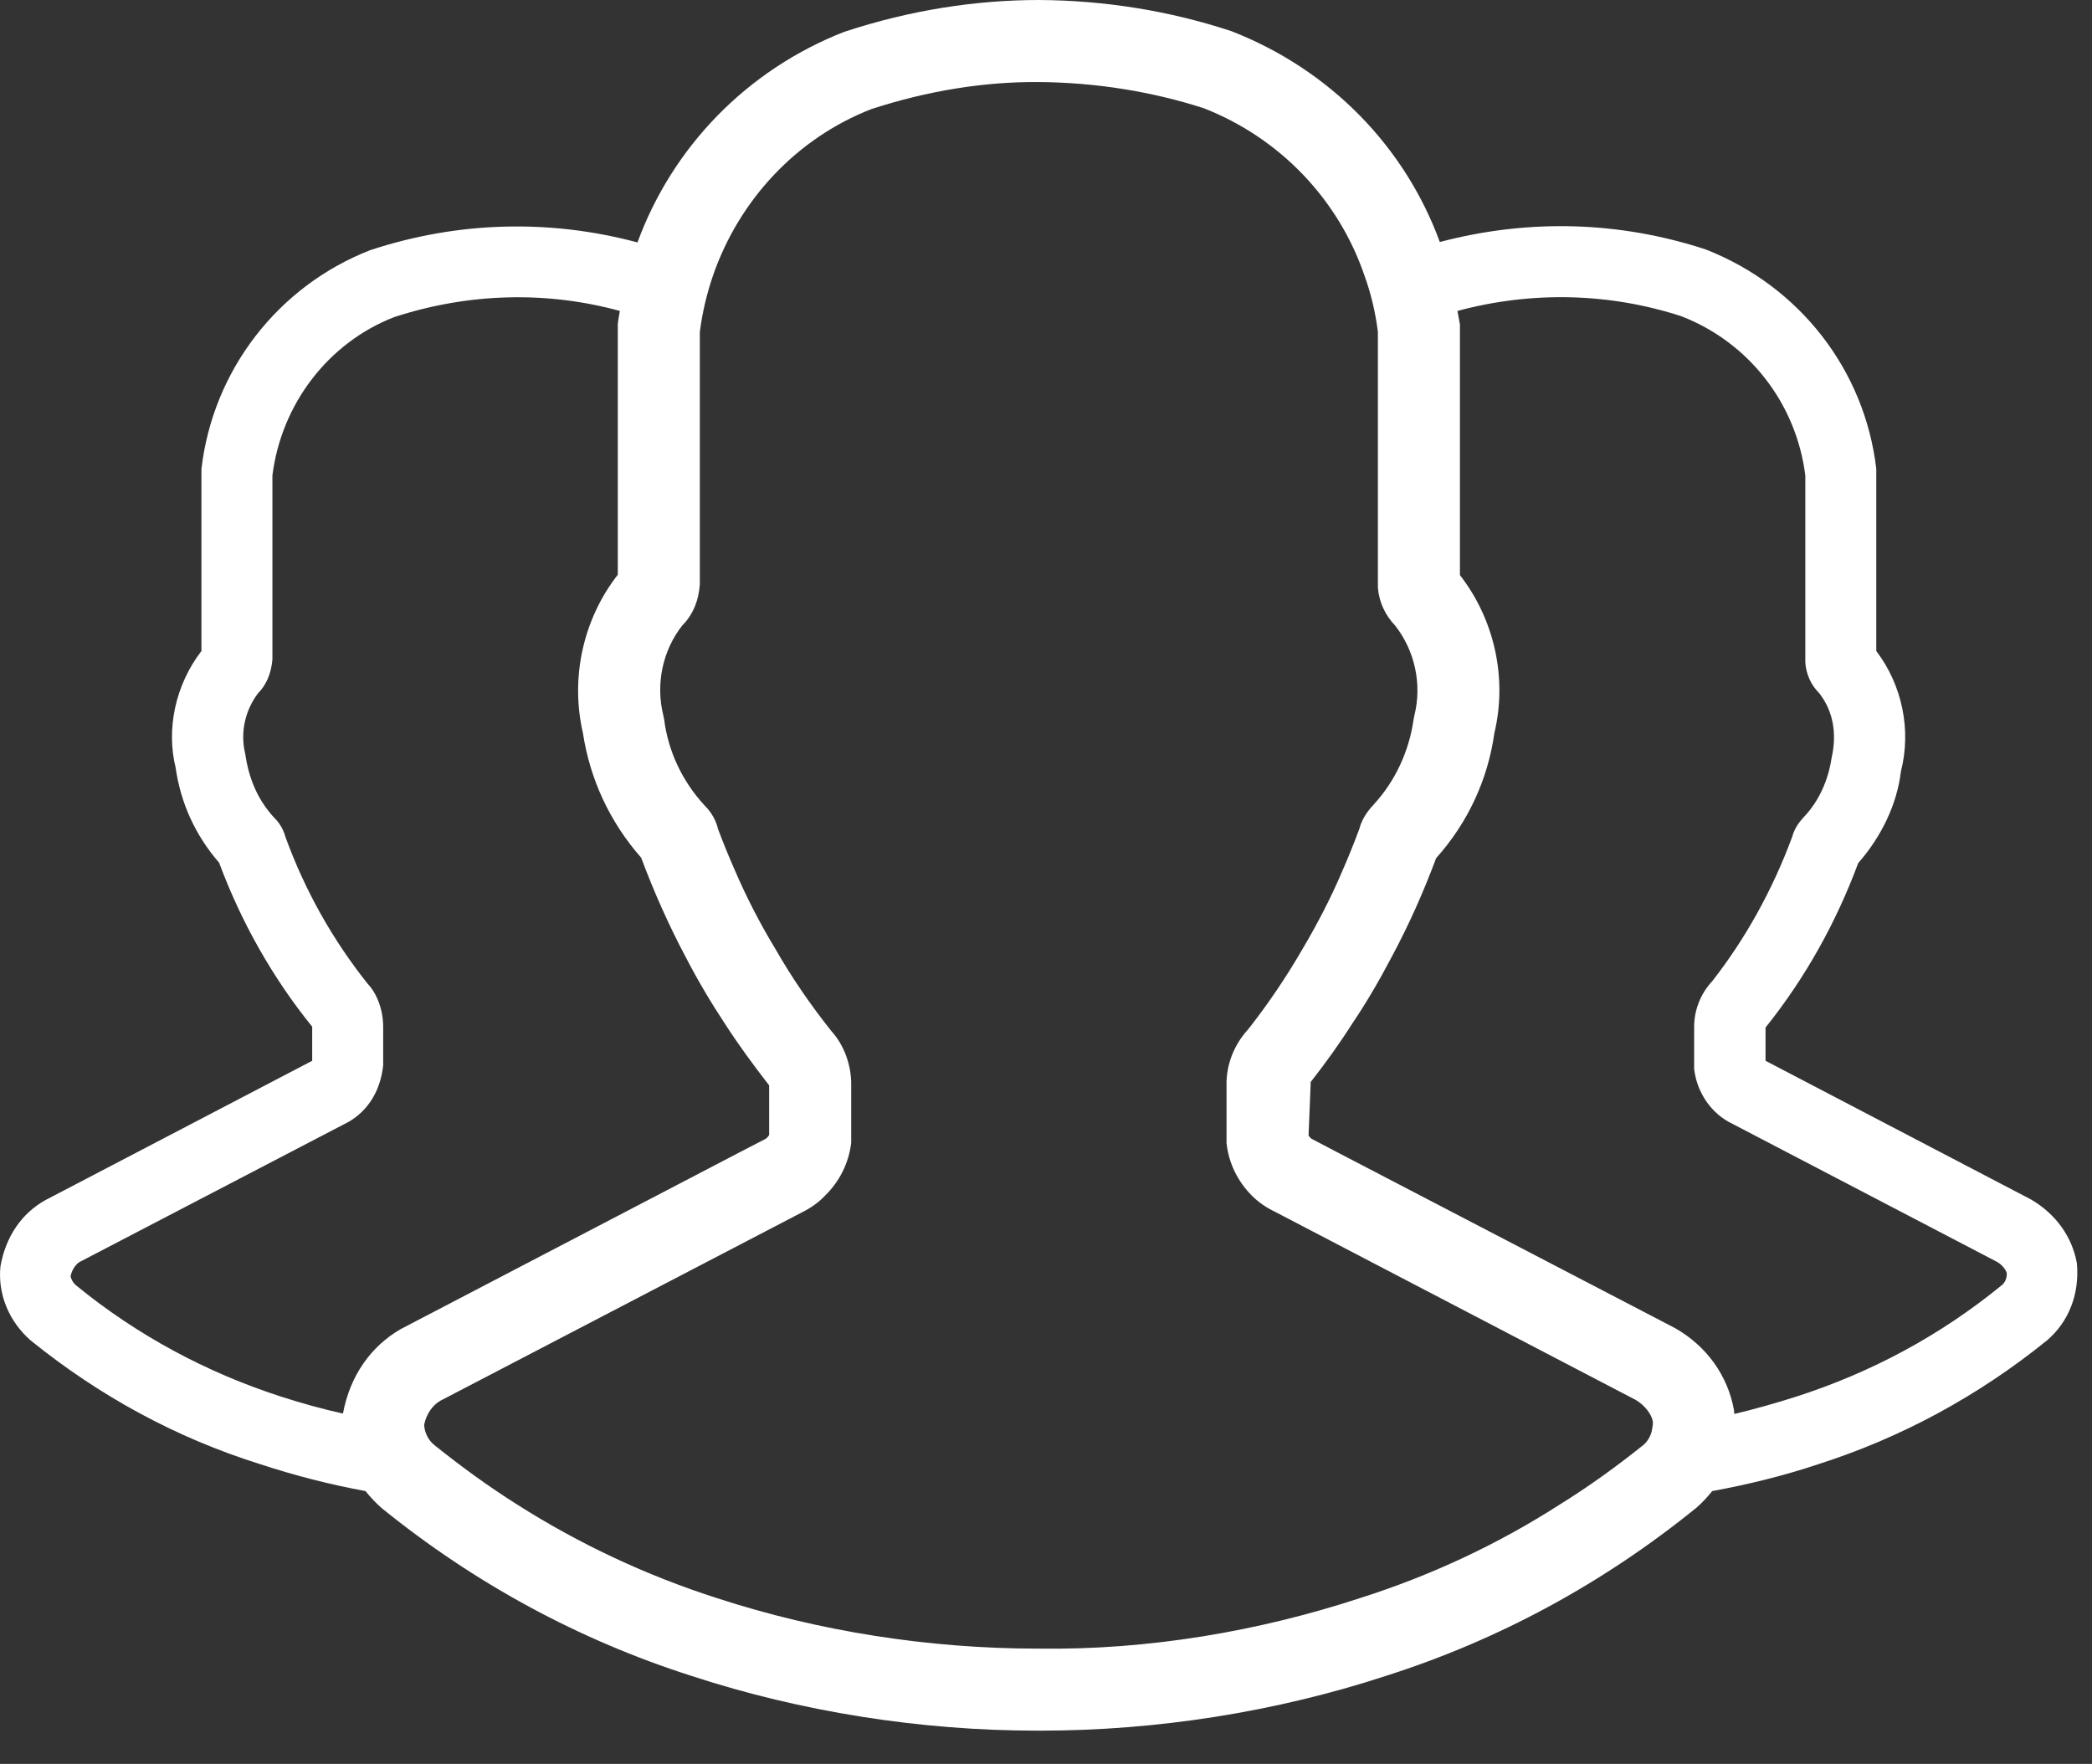 <?xml version="1.0" encoding="UTF-8"?> <svg xmlns="http://www.w3.org/2000/svg" width="51" height="43" viewBox="0 0 51 43" fill="none"><rect x="0" y="0" width="51" height="43" fill="#333333" stroke="none"/><path d="M49.511 29.24L43.041 25.86V25.05C44.011 23.84 44.761 22.49 45.301 21.04C45.881 20.38 46.251 19.58 46.341 18.81C46.601 17.79 46.371 16.7 45.741 15.87V11.43C45.461 9.03 43.881 6.98 41.581 6.08C39.471 5.39 37.261 5.33 35.101 5.9C34.251 3.58 32.431 1.7 30.021 0.76C28.501 0.26 26.931 0.01 25.331 0C23.811 0 22.201 0.24 20.571 0.78C18.201 1.71 16.391 3.59 15.541 5.91C13.411 5.34 11.171 5.39 9.021 6.1C6.771 6.98 5.191 9.03 4.911 11.43V11.48V15.87C4.271 16.7 4.051 17.78 4.281 18.71C4.401 19.56 4.751 20.35 5.341 21.03C5.881 22.48 6.641 23.83 7.611 25.03V25.86L1.101 29.26C0.531 29.58 0.141 30.14 0.011 30.87C-0.059 31.55 0.221 32.22 0.751 32.68C2.421 34.03 4.291 35.05 6.331 35.69C7.181 35.97 8.041 36.19 8.911 36.35C9.031 36.5 9.161 36.64 9.311 36.77C11.571 38.6 14.111 39.98 16.871 40.86C19.531 41.73 22.441 42.19 25.281 42.19H25.371C28.211 42.19 31.111 41.73 33.771 40.86C36.541 39.98 39.081 38.6 41.351 36.76C41.491 36.64 41.621 36.5 41.741 36.35C42.611 36.19 43.471 35.98 44.311 35.7C46.351 35.05 48.231 34.03 49.911 32.67C50.431 32.22 50.701 31.55 50.631 30.79C50.511 30.14 50.111 29.59 49.511 29.24ZM1.861 31.34C1.771 31.27 1.721 31.15 1.721 31.11C1.751 30.96 1.841 30.83 1.931 30.77L8.381 27.41C8.911 27.16 9.271 26.65 9.341 25.97V25.03C9.341 24.62 9.191 24.22 8.961 23.98C8.101 22.9 7.431 21.7 6.961 20.41C6.891 20.14 6.731 19.98 6.681 19.93C6.311 19.53 6.071 19.02 5.981 18.39C5.851 17.87 5.971 17.32 6.291 16.9C6.491 16.7 6.611 16.42 6.641 16.08V11.59C6.861 9.84 8.011 8.35 9.611 7.73C11.421 7.14 13.321 7.09 15.111 7.58C15.091 7.69 15.071 7.8 15.061 7.91V14.01C14.211 15.1 13.901 16.53 14.211 17.87C14.381 18.98 14.851 20.02 15.631 20.91C15.941 21.74 16.301 22.55 16.721 23.34C17.011 23.9 17.331 24.44 17.681 24.97C18.011 25.48 18.371 25.97 18.751 26.46V27.67C18.751 27.67 18.711 27.74 18.651 27.77L18.071 28.07L9.771 32.4C9.041 32.82 8.531 33.54 8.361 34.46C7.861 34.35 7.361 34.21 6.861 34.05C5.031 33.46 3.341 32.55 1.861 31.34ZM33.151 38.96C30.681 39.77 27.981 40.23 25.321 40.19H25.281C22.651 40.19 19.961 39.77 17.481 38.96C15.761 38.41 14.121 37.64 12.611 36.68C11.911 36.24 11.241 35.75 10.591 35.23C10.451 35.12 10.371 34.95 10.351 34.82C10.341 34.79 10.341 34.76 10.341 34.73C10.391 34.48 10.541 34.26 10.731 34.15L19.541 29.56C19.761 29.45 19.951 29.32 20.111 29.15C20.461 28.81 20.691 28.36 20.751 27.86V26.47C20.761 25.96 20.571 25.47 20.271 25.14C19.761 24.5 19.301 23.83 18.901 23.13C18.531 22.52 18.201 21.88 17.921 21.23C17.771 20.89 17.631 20.55 17.501 20.2C17.431 19.89 17.231 19.69 17.171 19.63C16.631 19.04 16.291 18.32 16.191 17.54L16.171 17.44C15.981 16.68 16.151 15.86 16.631 15.25C16.881 15 17.031 14.66 17.061 14.25V8.09C17.121 7.62 17.231 7.16 17.381 6.72C18.021 4.87 19.421 3.37 21.241 2.66C22.621 2.21 24.001 1.99 25.321 2C26.711 2.01 28.081 2.23 29.351 2.64C31.211 3.37 32.631 4.87 33.261 6.71C33.421 7.15 33.531 7.61 33.591 8.09V14.33C33.621 14.68 33.771 15 34.011 15.25C34.491 15.86 34.671 16.68 34.481 17.44L34.461 17.54C34.351 18.32 34.011 19.04 33.501 19.6C33.421 19.69 33.221 19.89 33.141 20.2C33.011 20.55 32.871 20.9 32.721 21.24C32.441 21.9 32.111 22.53 31.751 23.14C31.351 23.83 30.911 24.48 30.431 25.09C30.081 25.47 29.891 25.96 29.901 26.46V27.86C29.951 28.36 30.181 28.81 30.521 29.15C30.681 29.31 30.871 29.44 31.081 29.54L39.881 34.13C40.101 34.26 40.261 34.48 40.291 34.64C40.301 34.7 40.291 34.76 40.281 34.81C40.261 34.98 40.181 35.12 40.071 35.22C39.411 35.75 38.731 36.24 38.021 36.68C36.511 37.65 34.881 38.41 33.151 38.96ZM48.801 31.33C47.311 32.55 45.621 33.46 43.781 34.05C43.281 34.21 42.781 34.35 42.281 34.47C42.281 34.44 42.271 34.4 42.271 34.37C42.121 33.54 41.611 32.82 40.841 32.38L32.581 28.08L31.971 27.76C31.971 27.76 31.911 27.71 31.901 27.68L31.951 26.45V26.38C32.311 25.92 32.651 25.45 32.961 24.96C33.321 24.43 33.631 23.89 33.921 23.34C34.341 22.56 34.701 21.75 35.011 20.92C35.781 20.06 36.271 19.01 36.431 17.87C36.751 16.53 36.431 15.1 35.591 14.02V7.91C35.571 7.8 35.551 7.69 35.531 7.58C37.351 7.09 39.241 7.14 40.991 7.71C42.641 8.35 43.791 9.84 44.011 11.59V16.15C44.031 16.44 44.151 16.7 44.351 16.9C44.681 17.32 44.791 17.87 44.651 18.48C44.571 19.02 44.341 19.53 43.991 19.9C43.921 19.98 43.761 20.14 43.691 20.4C43.211 21.7 42.541 22.9 41.741 23.92C41.461 24.22 41.301 24.62 41.301 25.03V26.06C41.371 26.65 41.731 27.16 42.241 27.4L48.681 30.76C48.811 30.83 48.901 30.96 48.921 31.03C48.931 31.15 48.881 31.27 48.801 31.33Z" fill="white"></path></svg> 